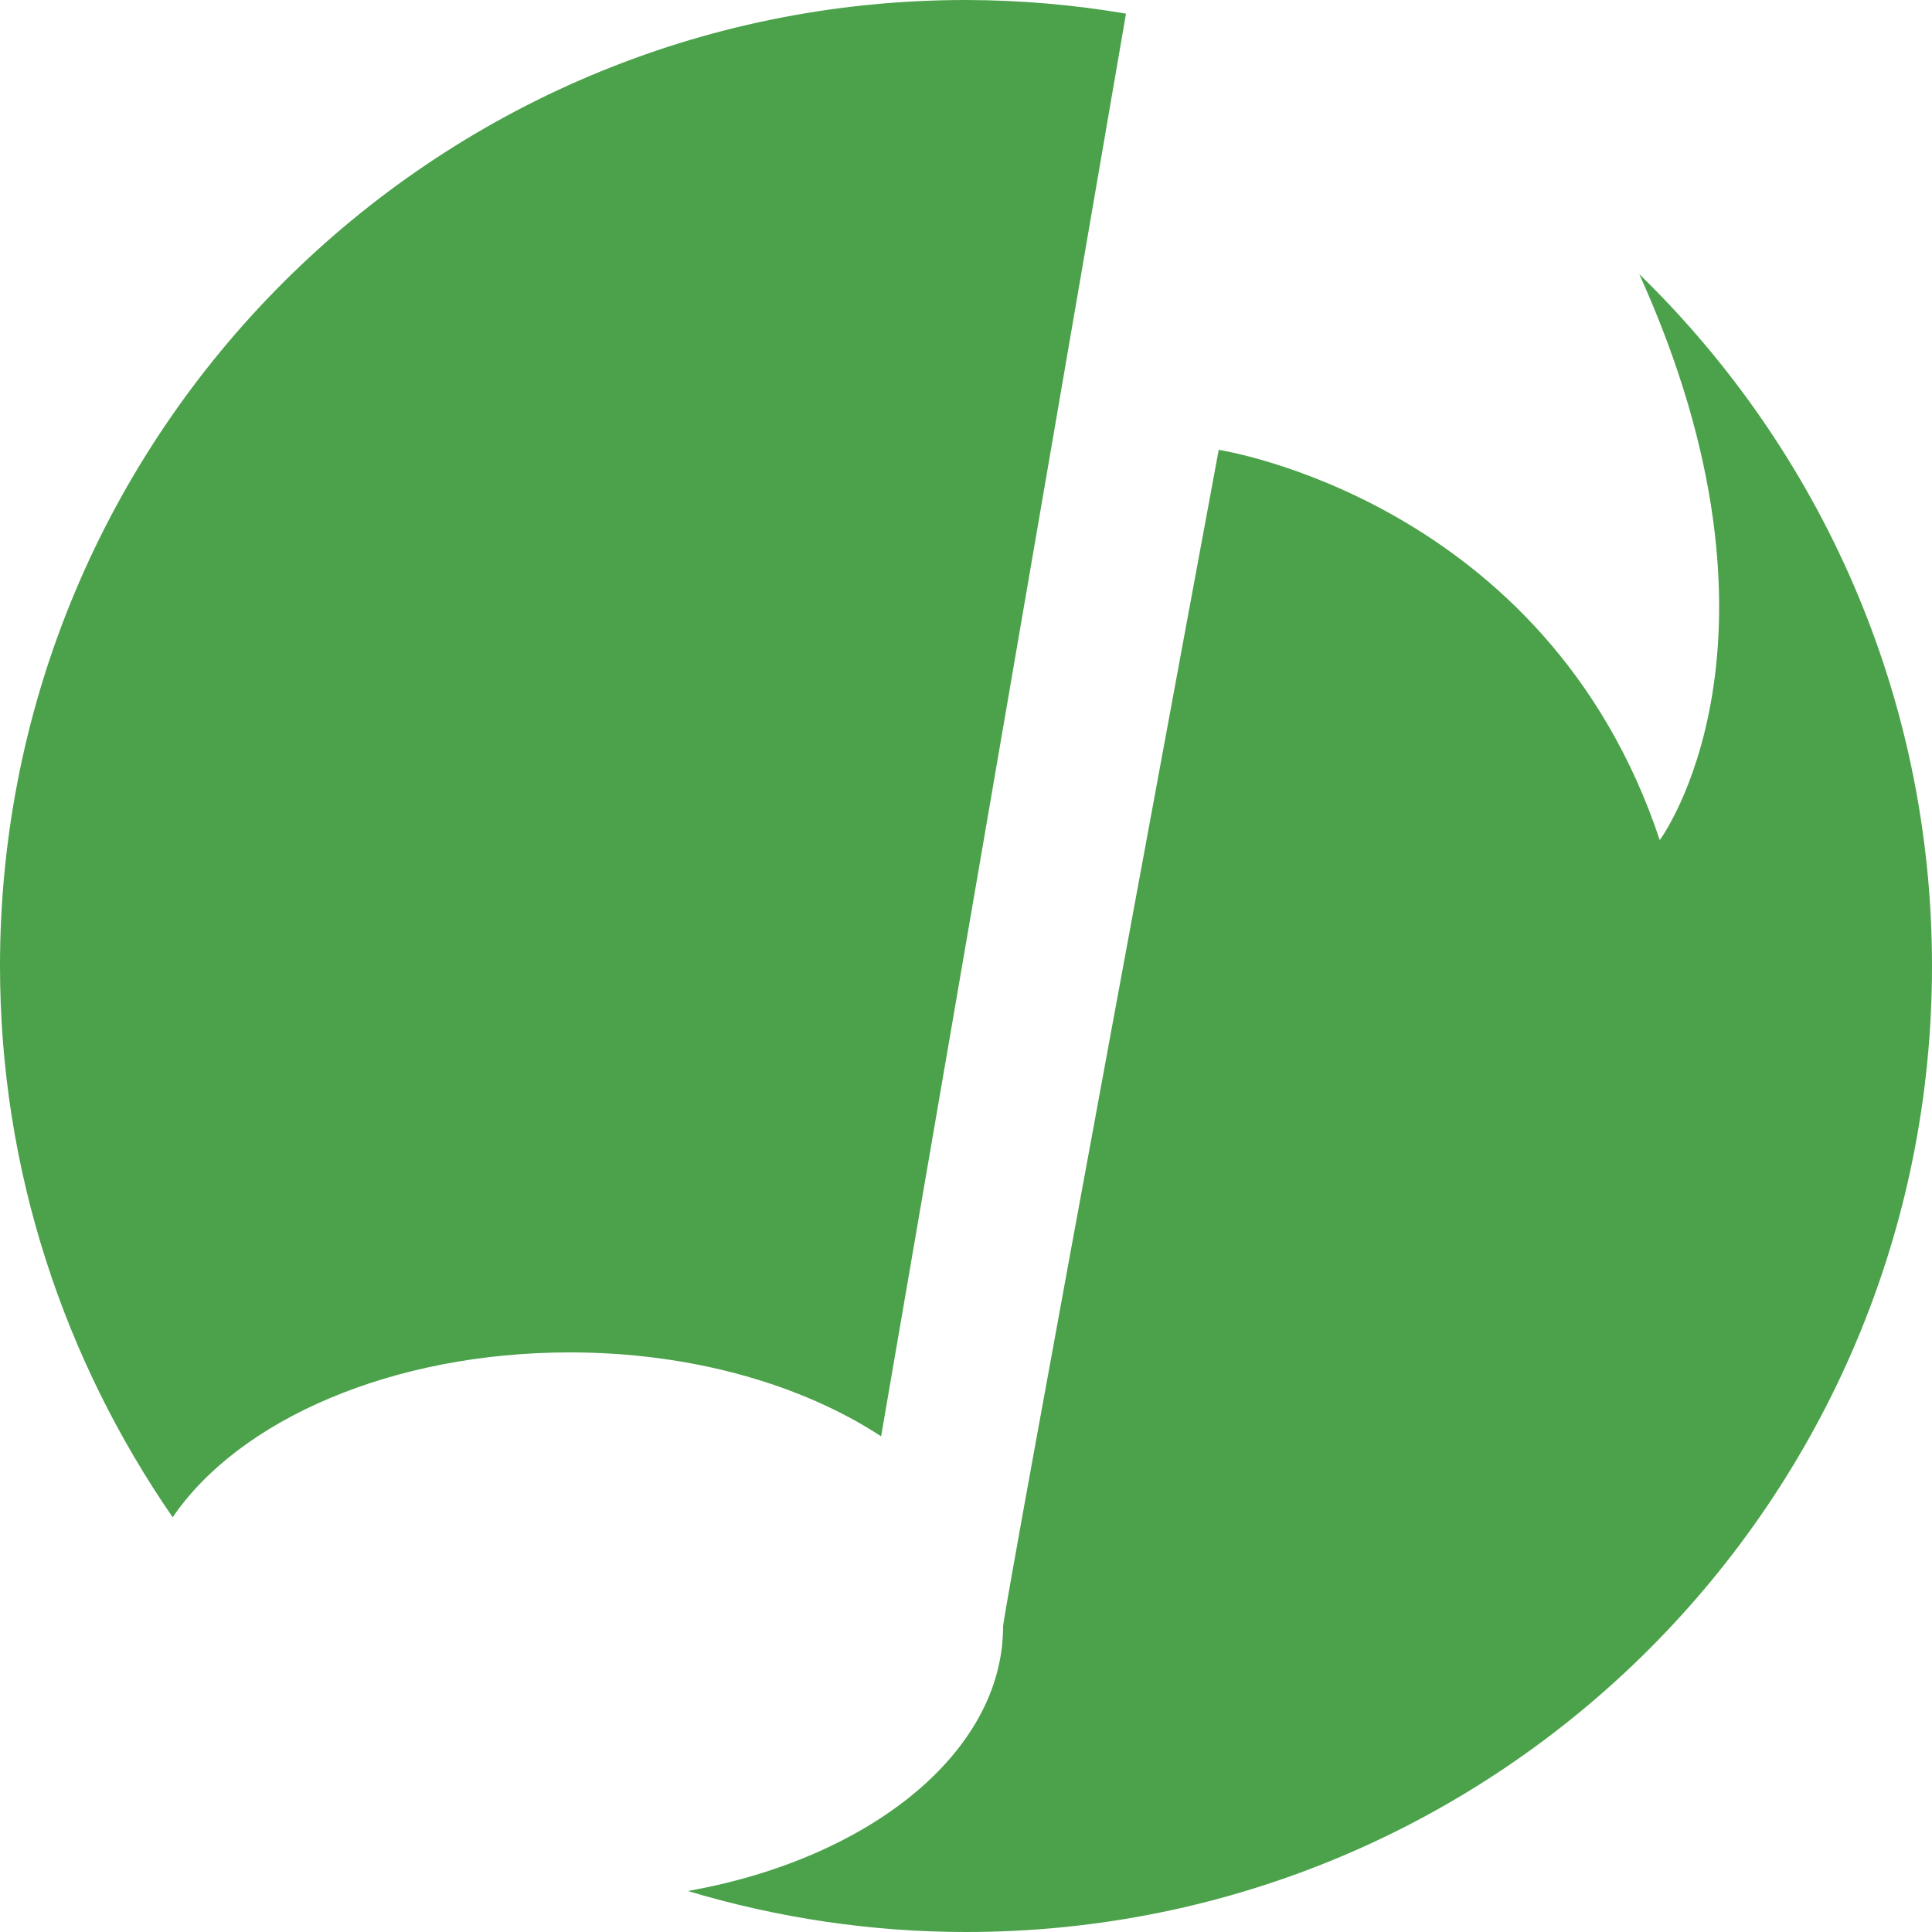 <svg width="100" height="100" viewBox="0 0 100 100" fill="none" xmlns="http://www.w3.org/2000/svg">
<g clip-path="url(#clip0_180_138)">
<path d="M58.281 0.706C55.545 0.241 52.775 0.005 50 0C22.375 0 0 22.375 0 50C0 60.606 3.334 70.406 8.938 78.534C12.375 73.484 20.303 70 29.494 70C35.806 70 41.516 71.666 45.606 74.344L58.281 0.706ZM84.85 14.191C93.484 33.284 85.909 43.484 85.909 43.484C80.05 25.859 63.081 23.284 63.081 23.284C63.081 23.284 51.919 83.434 51.919 84.191C51.919 90.706 45 96.213 35.606 97.878C40.275 99.283 45.124 99.998 50 100C77.625 100 100 77.625 100 50C100 35.959 94.191 23.281 84.85 14.191Z" fill="#4BA24A"/>
</g>
<defs>
<clipPath id="clip0_180_138">
<rect width="100" height="100" fill="white"/>
</clipPath>
</defs>
</svg>
